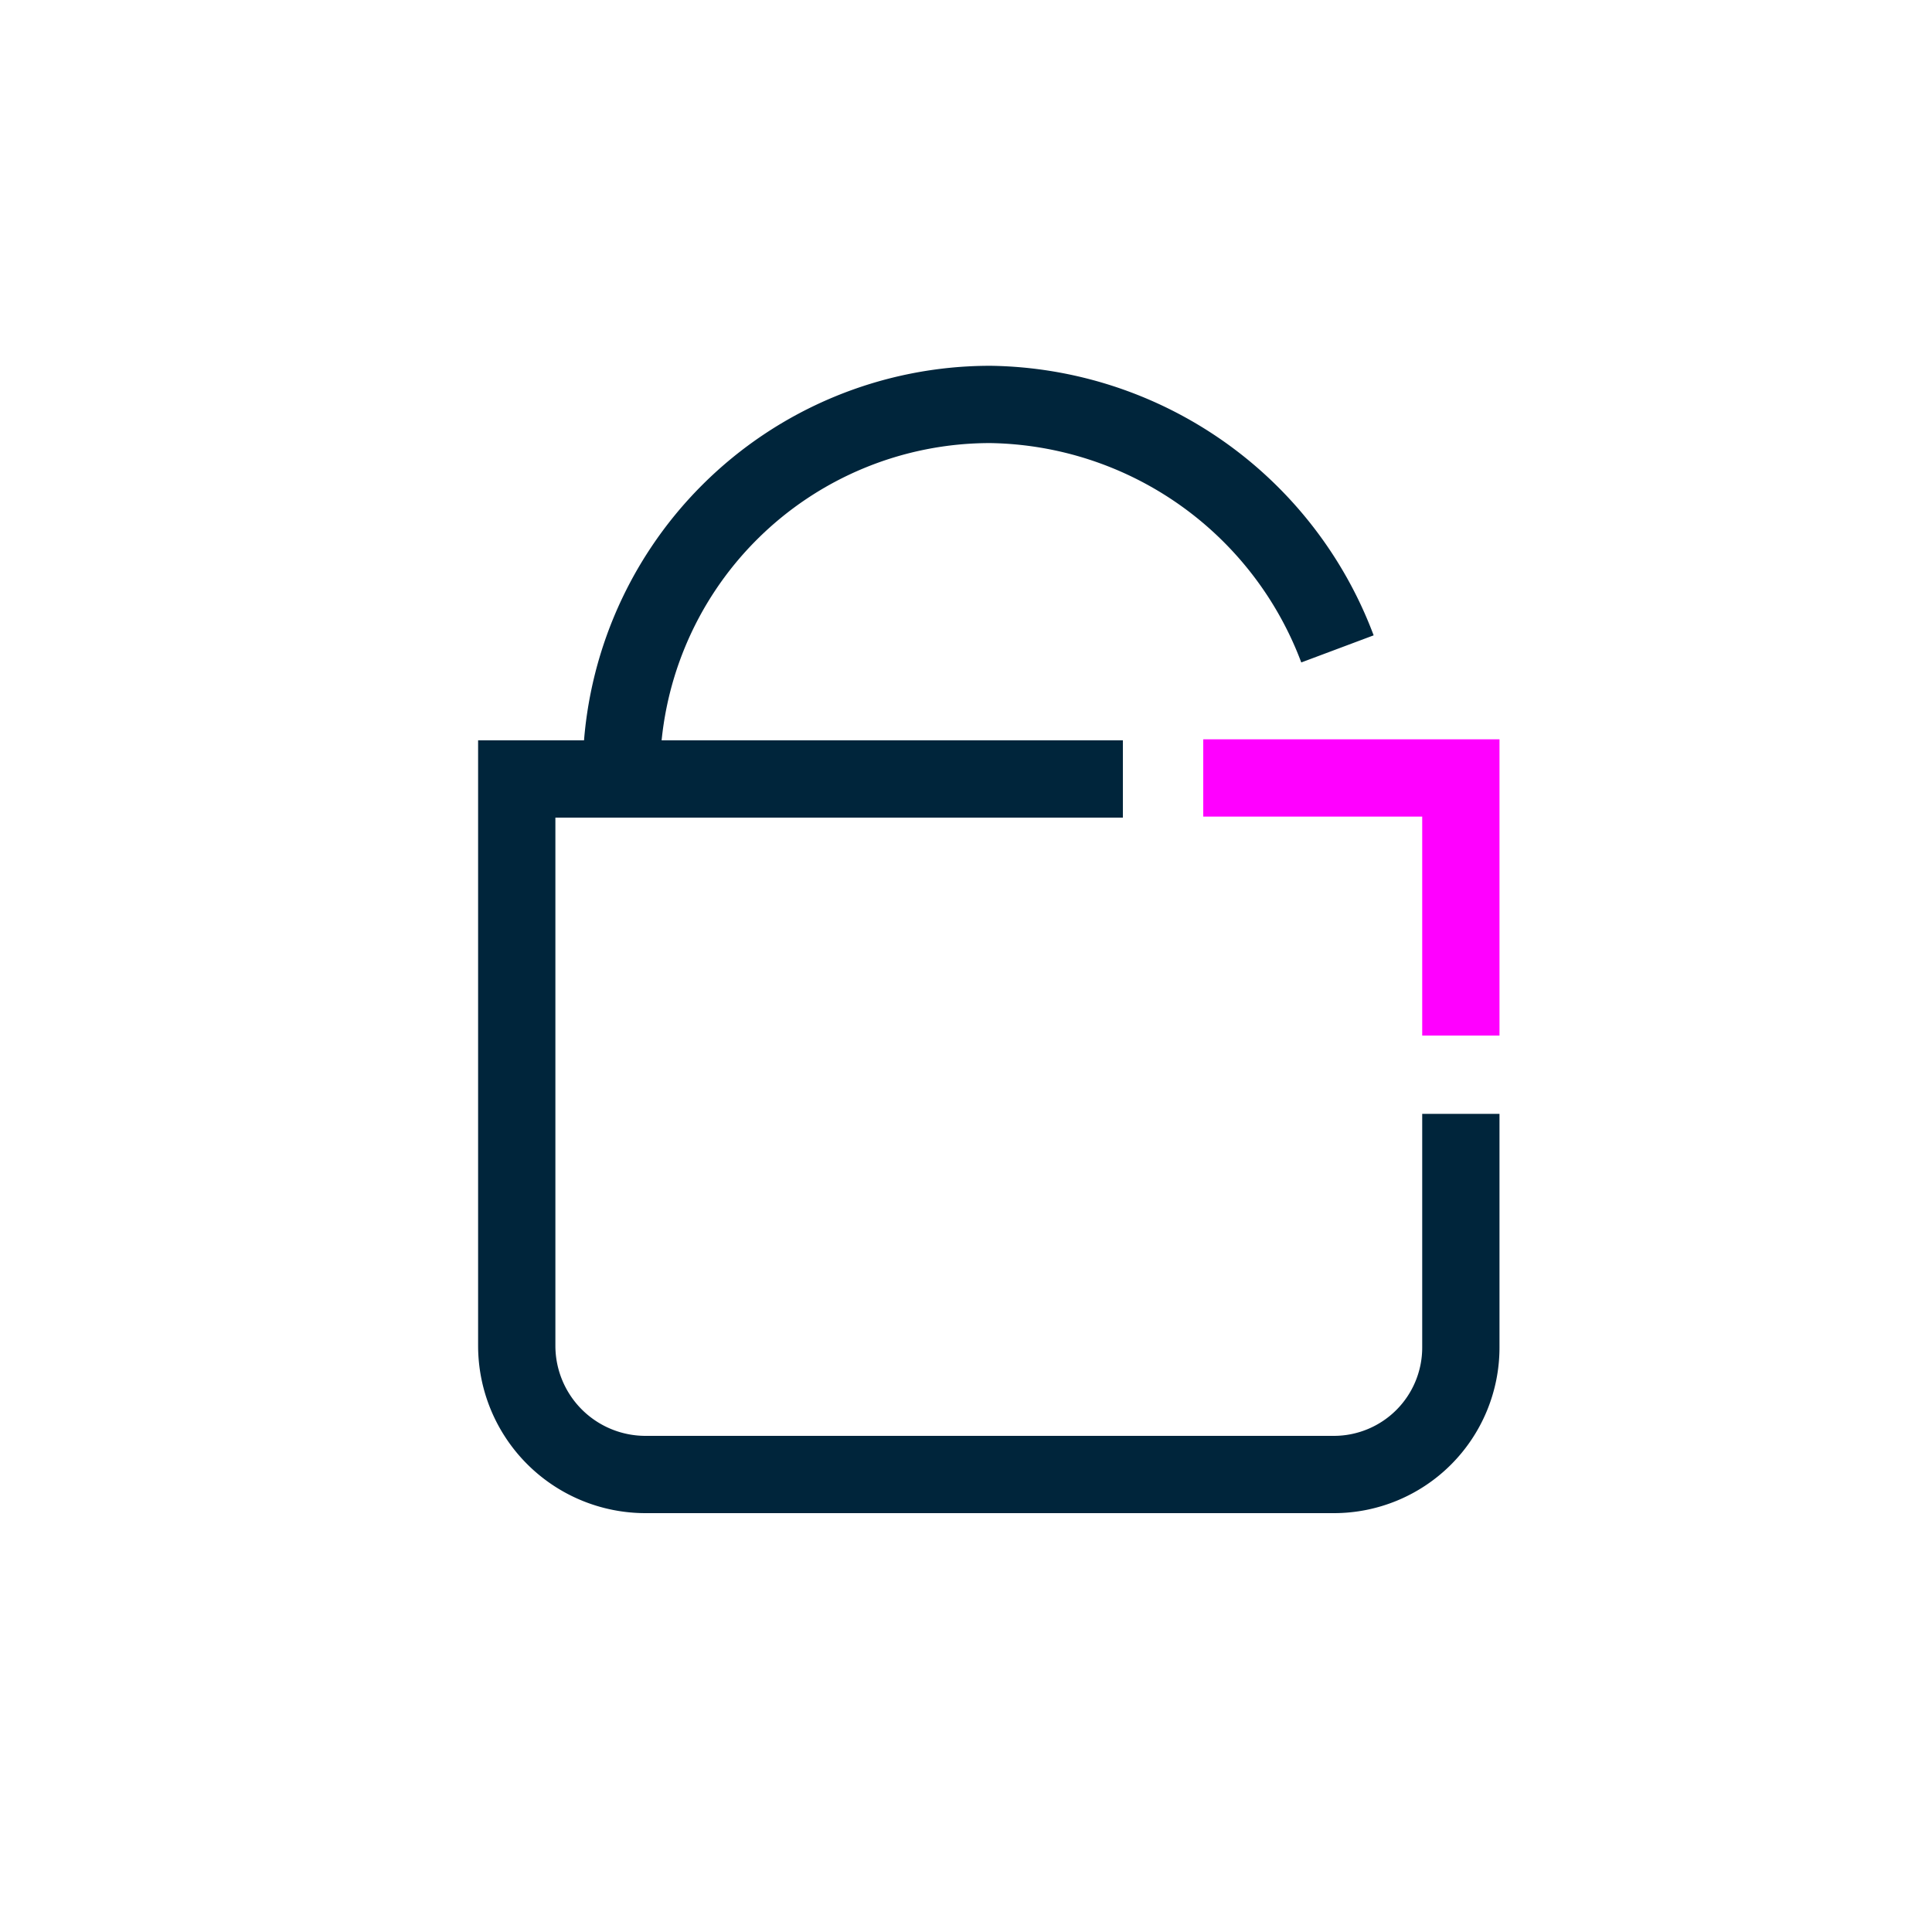 <svg xmlns="http://www.w3.org/2000/svg" viewBox="0 0 75 75"><defs><style>.cls-1,.cls-2{fill:none;stroke-miterlimit:10;stroke-width:3px;}.cls-1{stroke:#00253b;}.cls-2{stroke:#f0f;}</style></defs><g id="Layer_1" data-name="Layer 1"><path class="cls-1" d="M56.71,43.24v9.07a4.93,4.93,0,0,1-4.93,4.93H25.06a5,5,0,0,1-5-5v-22H43.59"></path><path class="cls-1" d="M24.12,30A14.32,14.32,0,0,1,38.44,15.7a14.62,14.62,0,0,1,13.48,9.49"></path><polyline class="cls-2" points="46.71 30.2 56.71 30.2 56.71 40.2"></polyline></g></svg>